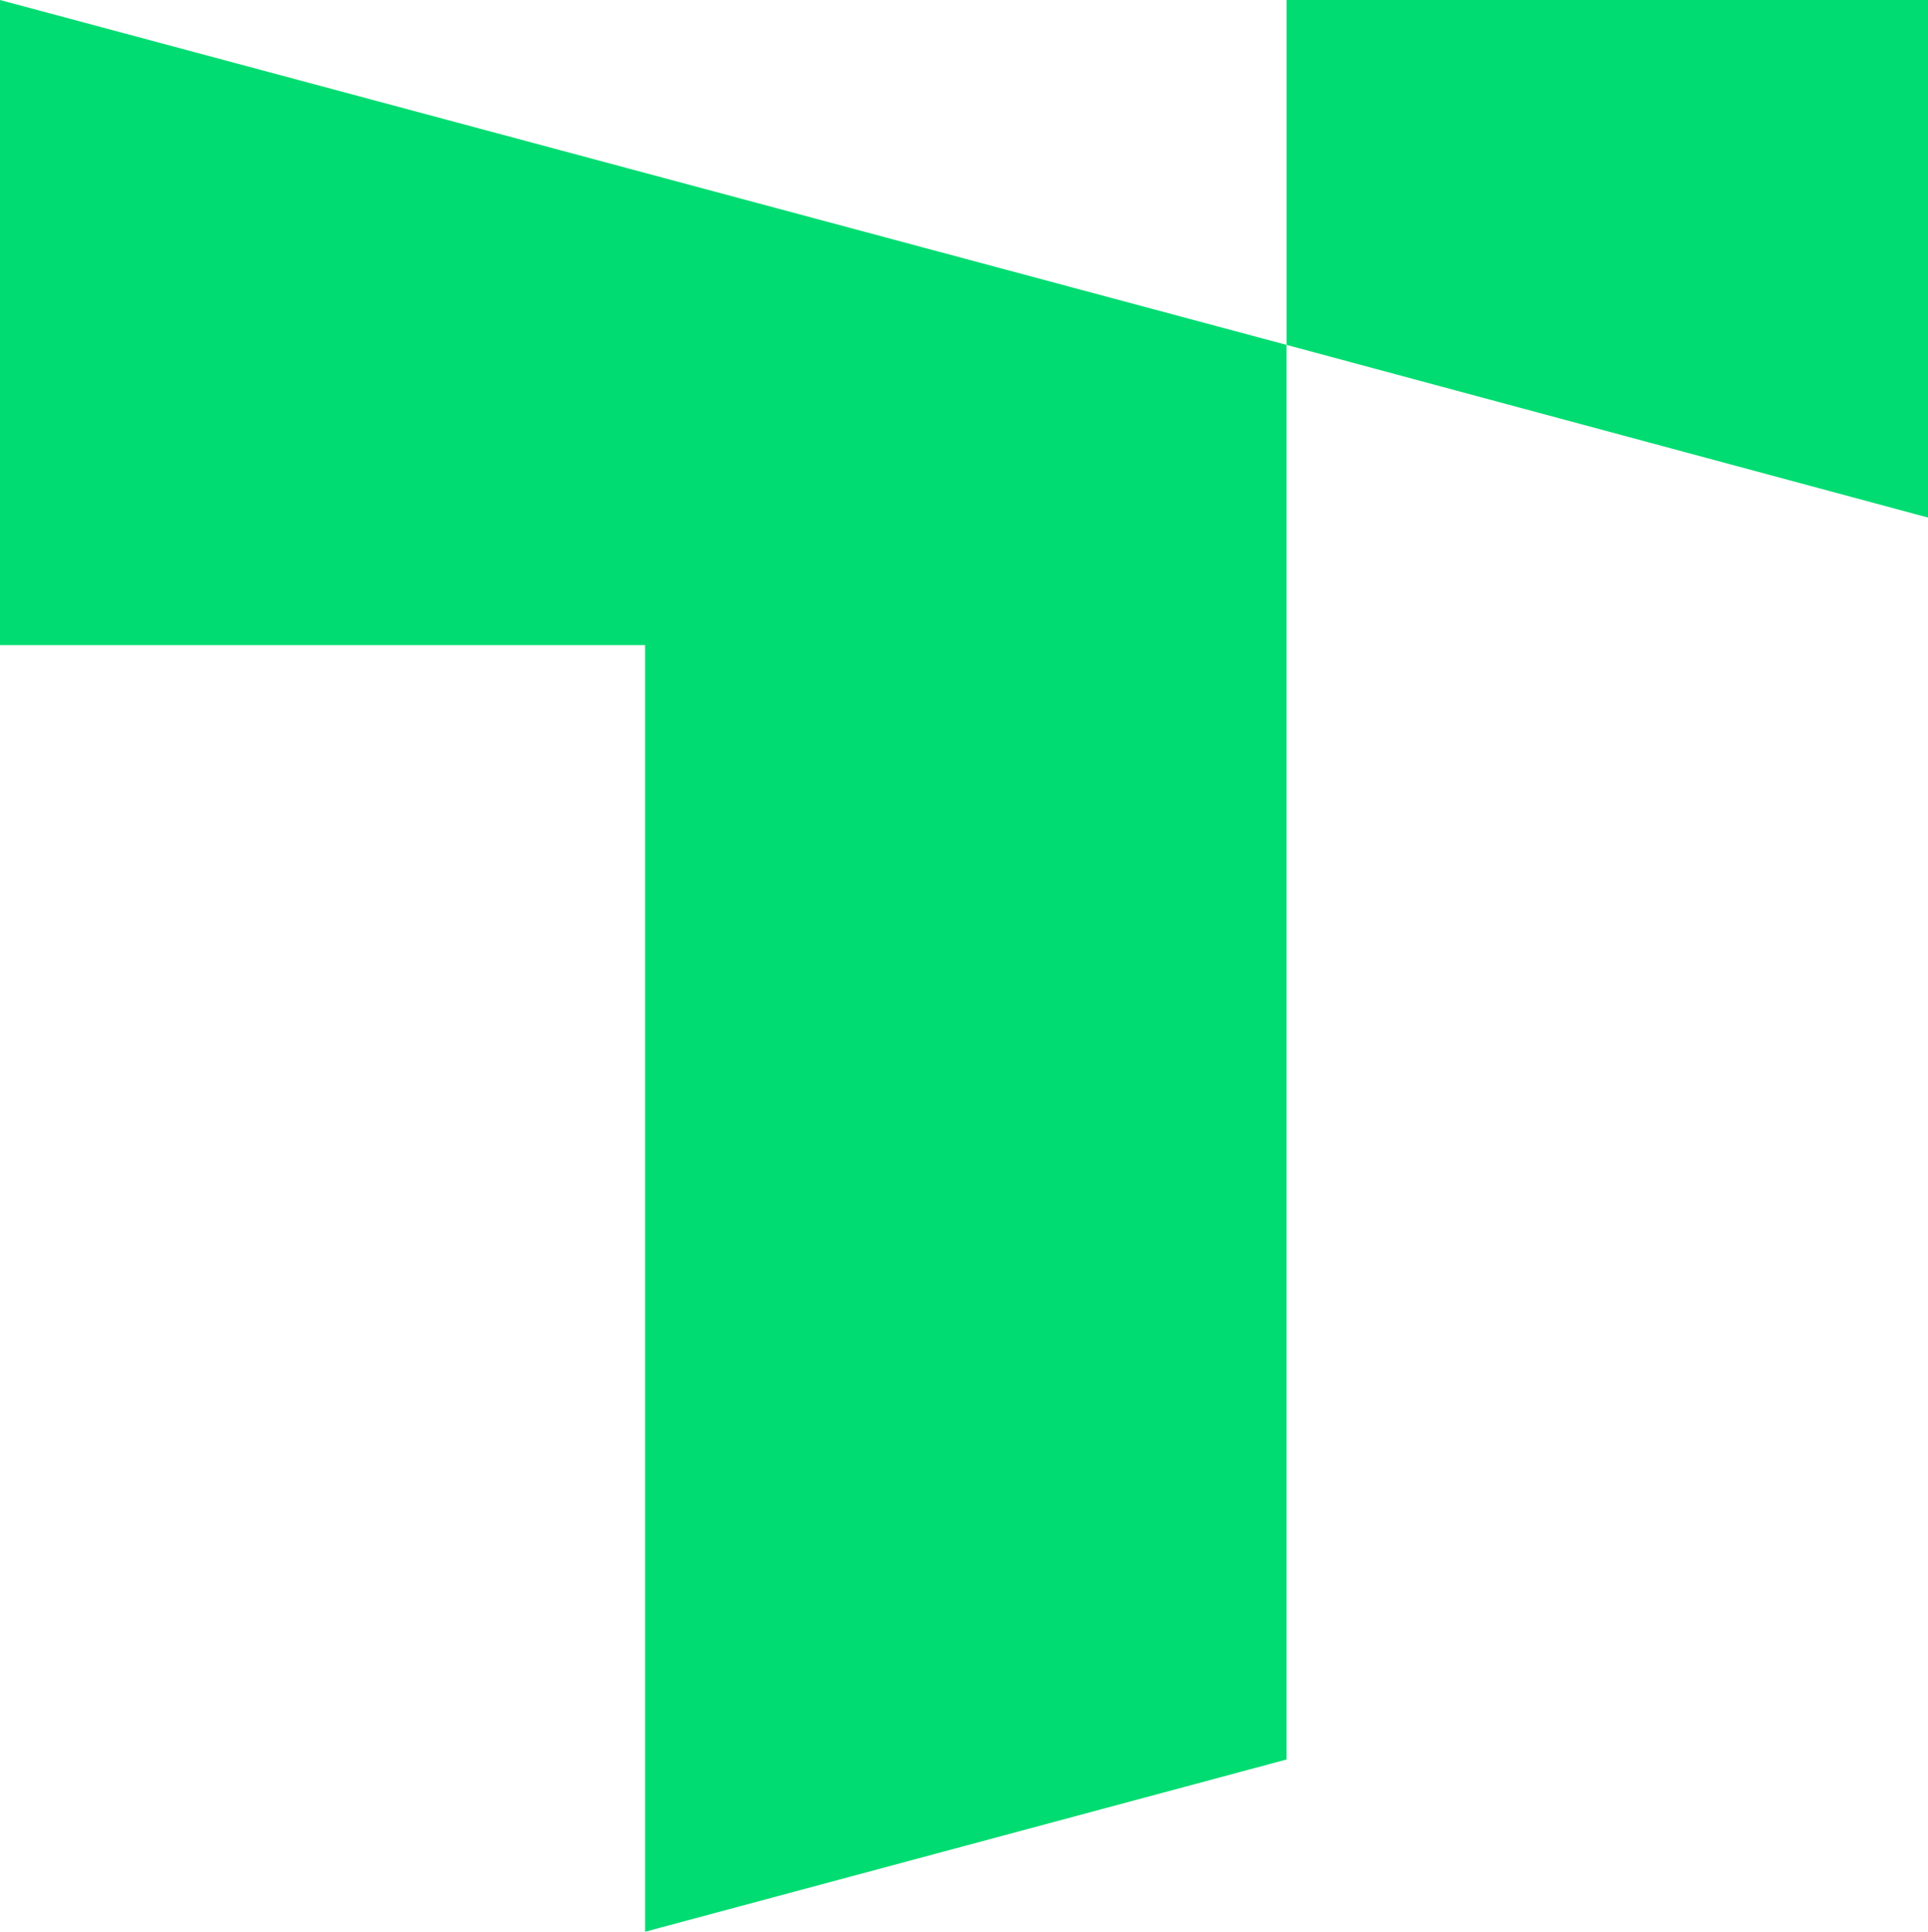 <?xml version="1.0" encoding="UTF-8"?>
<svg id="_레이어_2" data-name="레이어 2" xmlns="http://www.w3.org/2000/svg" viewBox="0 0 47.91 48">
  <defs>
    <style>
      .cls-1 {
        fill: #00dc71;
        stroke-width: 0px;
      }
    </style>
  </defs>
  <polygon class="cls-1" points="0 0 0 16.03 16.03 16.03 16.03 48 31.97 43.72 31.97 8.57 0 0"/>
  <polygon class="cls-1" points="31.97 0 31.97 8.57 47.91 12.86 47.91 0 31.97 0"/>
</svg>